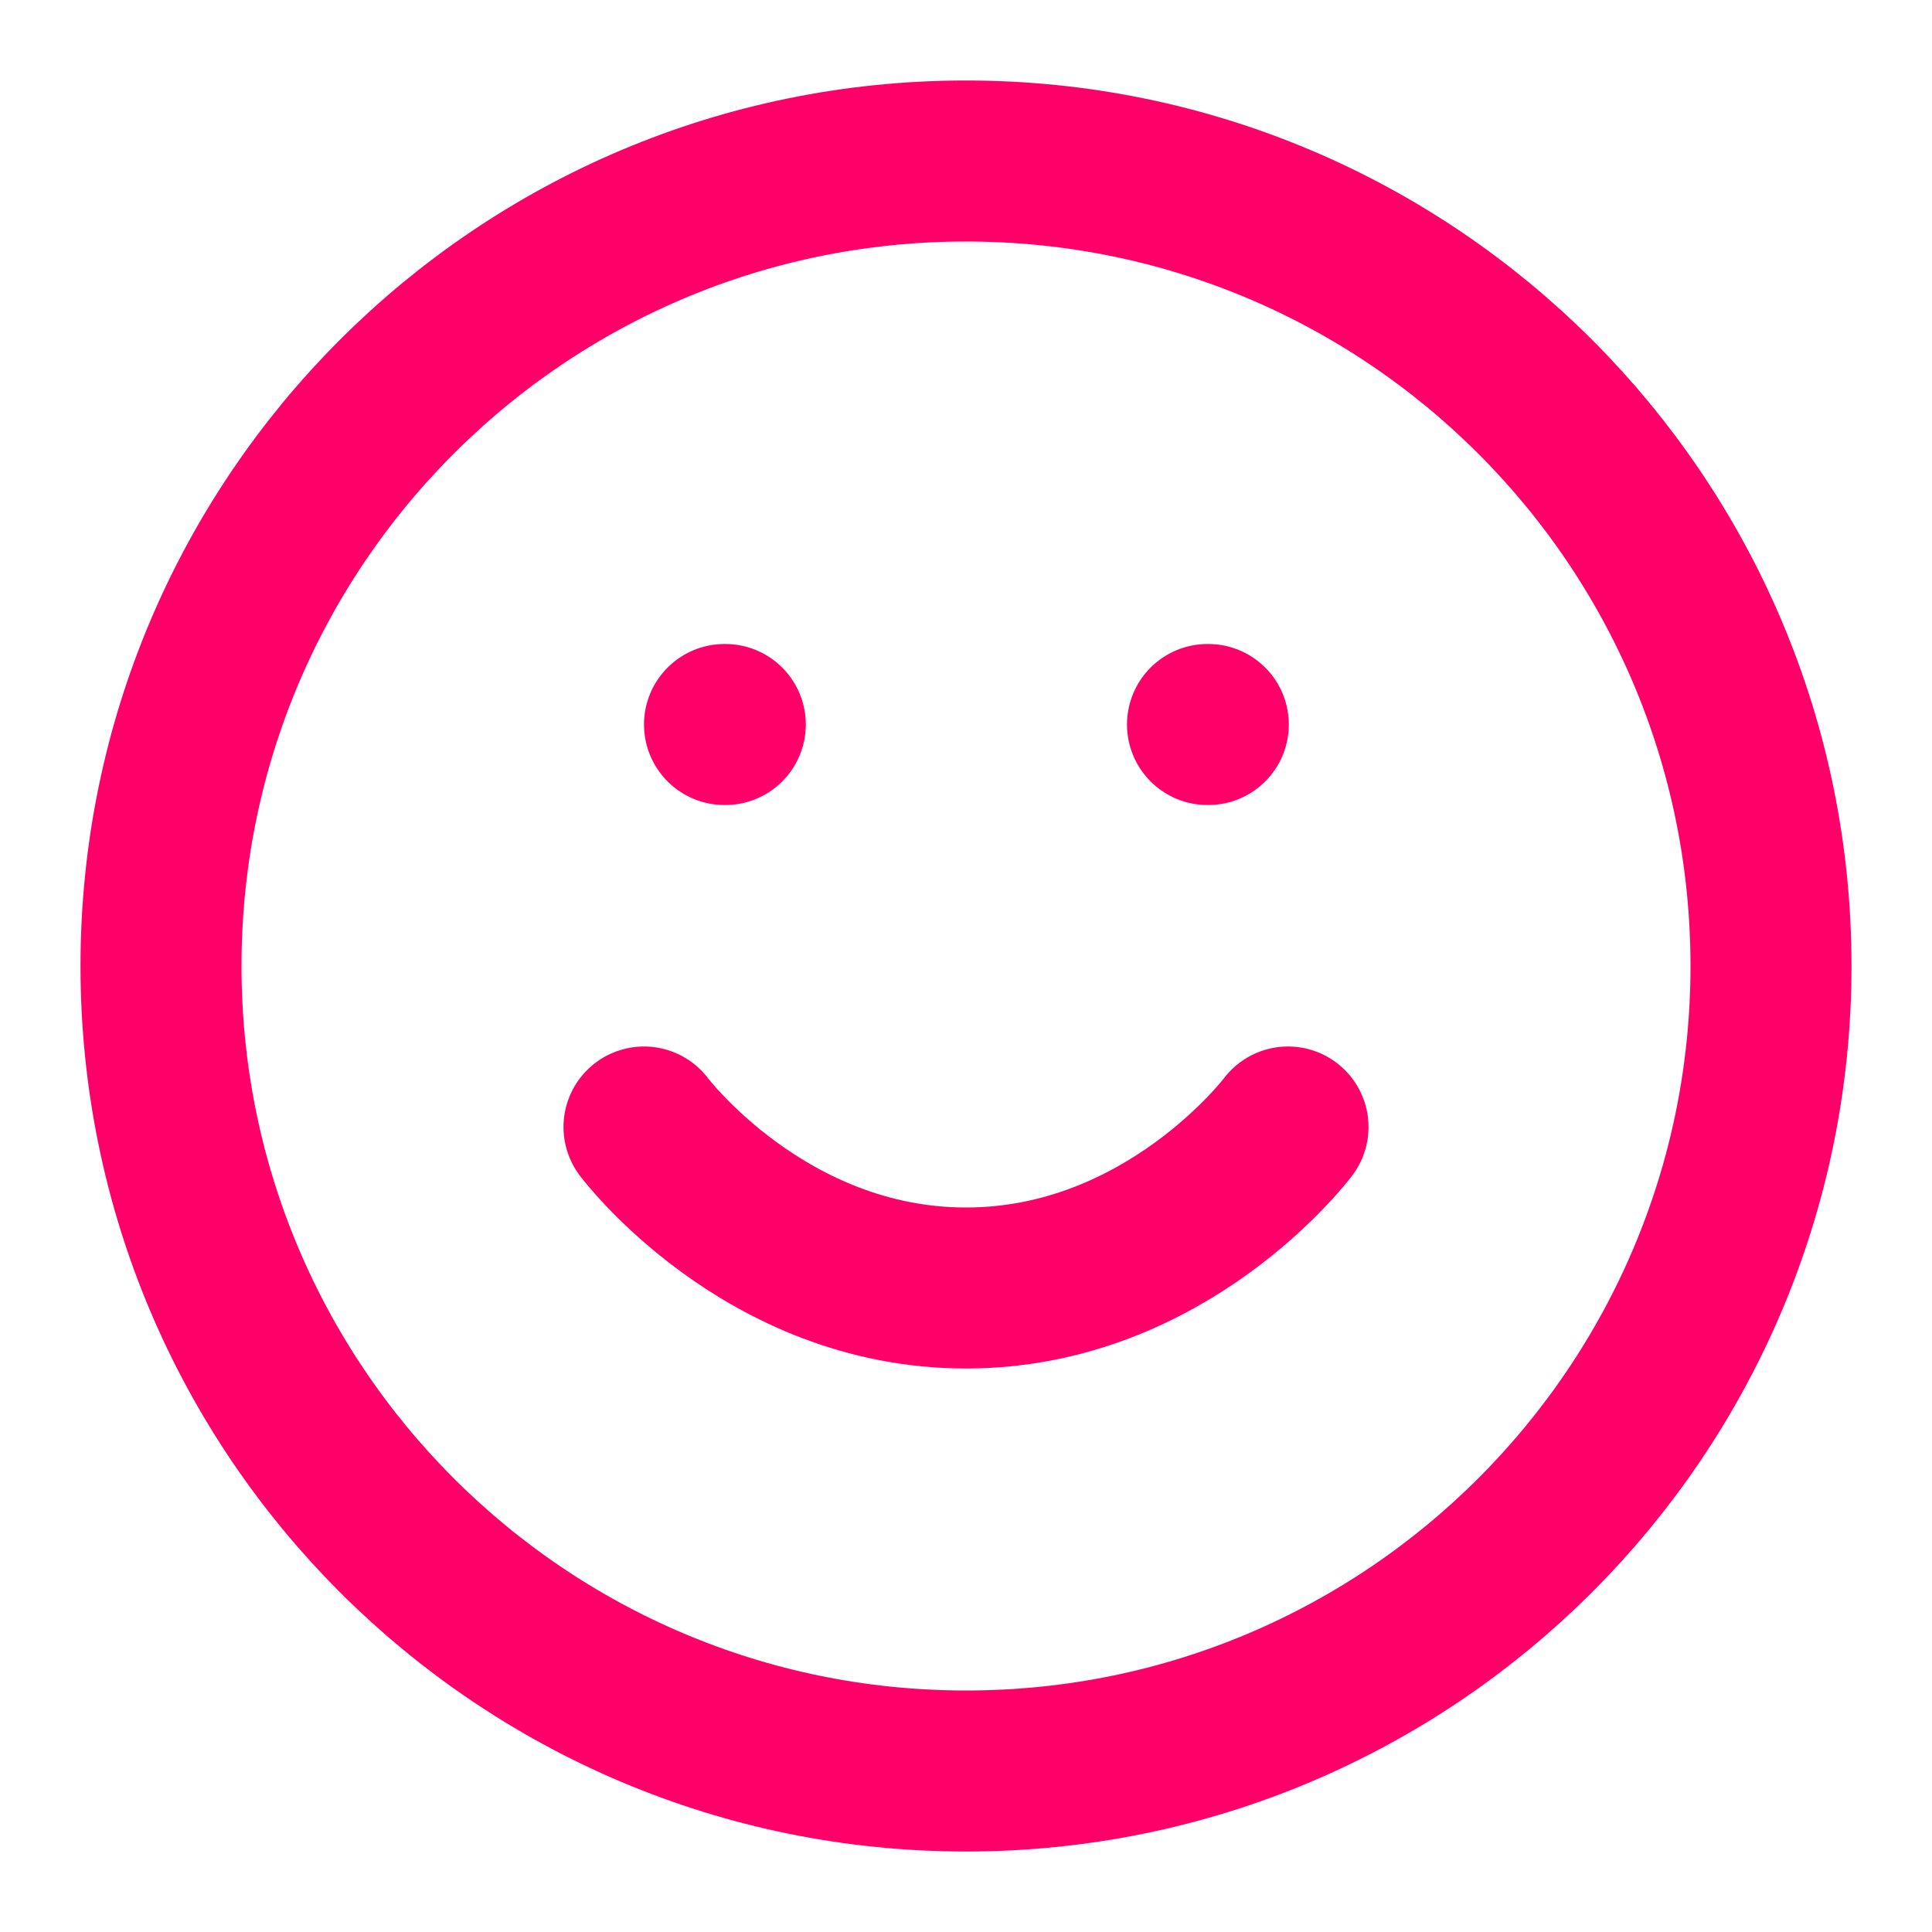 <svg width="24" height="24" viewBox="0 0 24 24" fill="none" xmlns="http://www.w3.org/2000/svg">
<path d="M12 22C17.523 22 22 17.523 22 12C22 6.477 17.523 2 12 2C6.477 2 2 6.477 2 12C2 17.523 6.477 22 12 22Z" stroke="#FF0068" stroke-width="2" stroke-linecap="round" stroke-linejoin="round"/>
<path d="M8 14C8 14 9.5 16 12 16C14.5 16 16 14 16 14" stroke="#FF0068" stroke-width="2" stroke-linecap="round" stroke-linejoin="round"/>
<path d="M9 9H9.01" stroke="#FF0068" stroke-width="2" stroke-linecap="round" stroke-linejoin="round"/>
<path d="M15 9H15.01" stroke="#FF0068" stroke-width="2" stroke-linecap="round" stroke-linejoin="round"/>
</svg>
